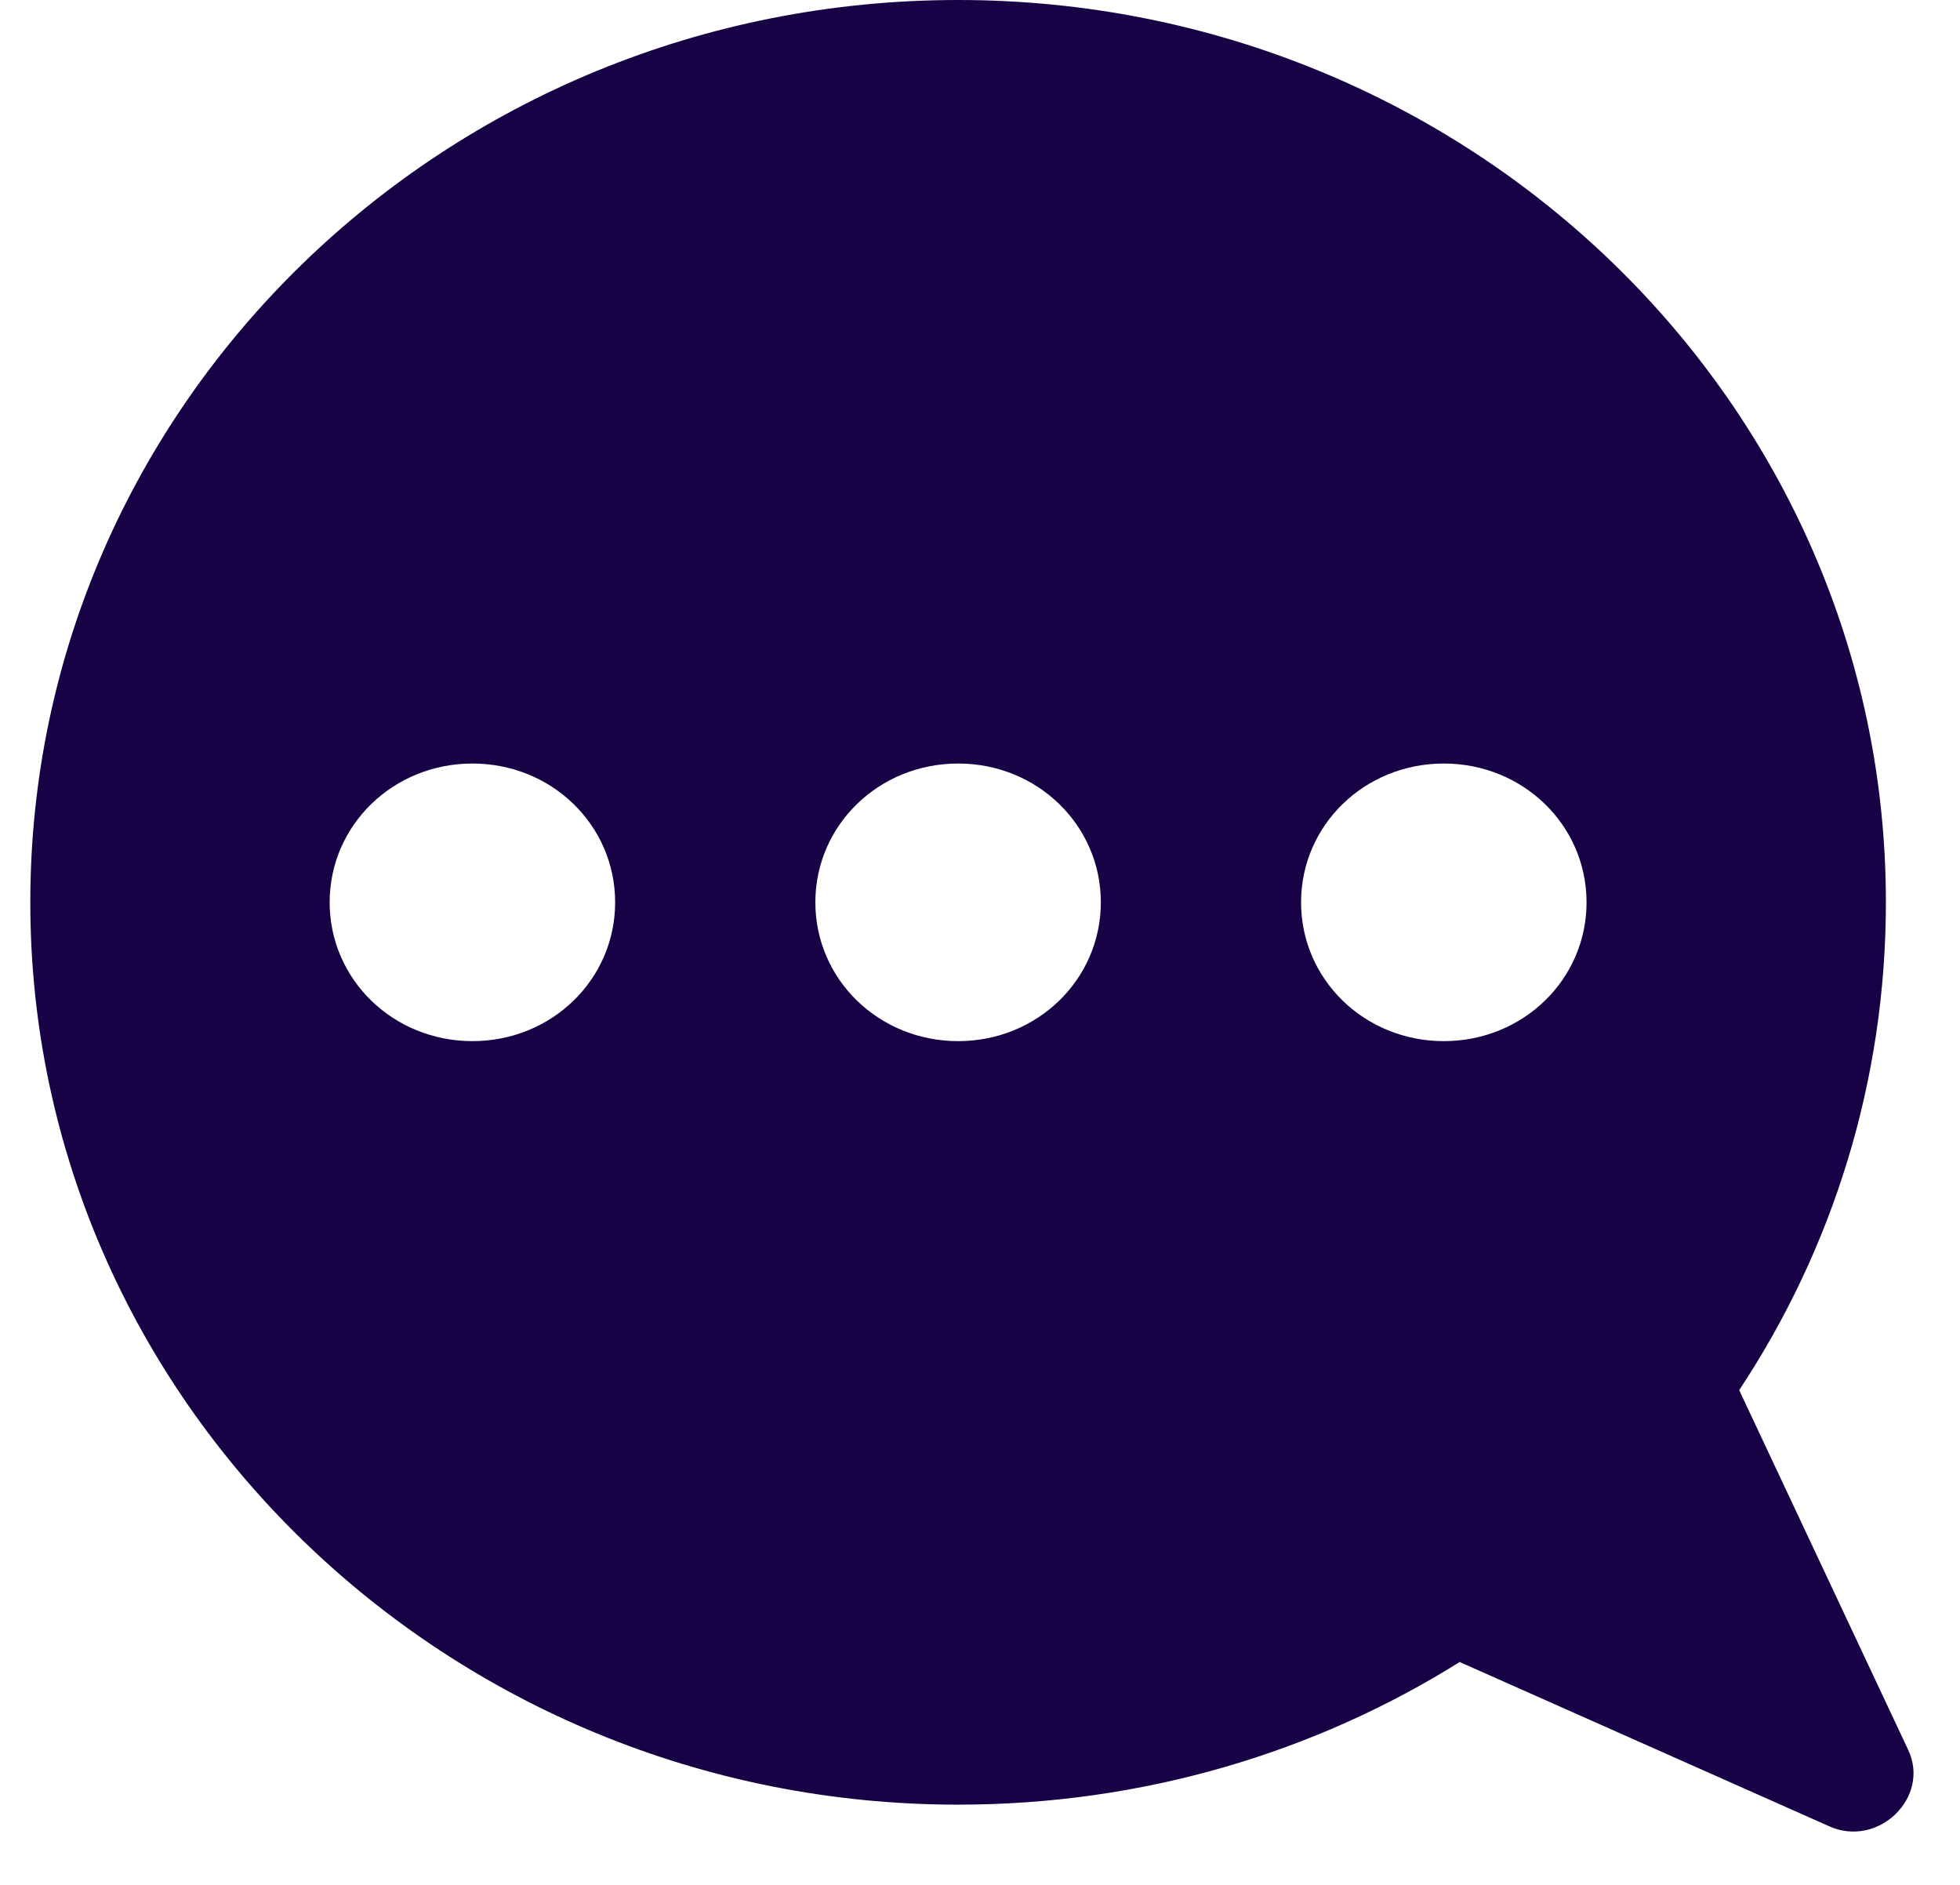 <svg width="26" height="25" viewBox="0 0 26 25" fill="none" xmlns="http://www.w3.org/2000/svg">
<path d="M25.306 23.195L23.071 18.438C24.307 16.571 25.017 14.346 25.017 11.968C25.017 5.345 19.494 0 12.71 0C5.898 0 0.402 5.37 0.402 11.968C0.402 18.566 5.925 23.936 12.71 23.936C15.155 23.936 17.443 23.246 19.363 22.044L24.254 24.218C24.912 24.524 25.622 23.834 25.306 23.195ZM6.267 13.809C5.215 13.809 4.373 12.991 4.373 11.968C4.373 10.945 5.215 10.127 6.267 10.127C7.319 10.127 8.16 10.945 8.16 11.968C8.16 12.991 7.319 13.809 6.267 13.809ZM12.71 13.809C11.658 13.809 10.816 12.991 10.816 11.968C10.816 10.945 11.658 10.127 12.71 10.127C13.761 10.127 14.603 10.945 14.603 11.968C14.603 12.991 13.761 13.809 12.71 13.809ZM19.152 13.809C18.101 13.809 17.259 12.991 17.259 11.968C17.259 10.945 18.101 10.127 19.152 10.127C20.204 10.127 21.046 10.945 21.046 11.968C21.046 12.991 20.204 13.809 19.152 13.809Z" fill="#170245"/>
</svg>
